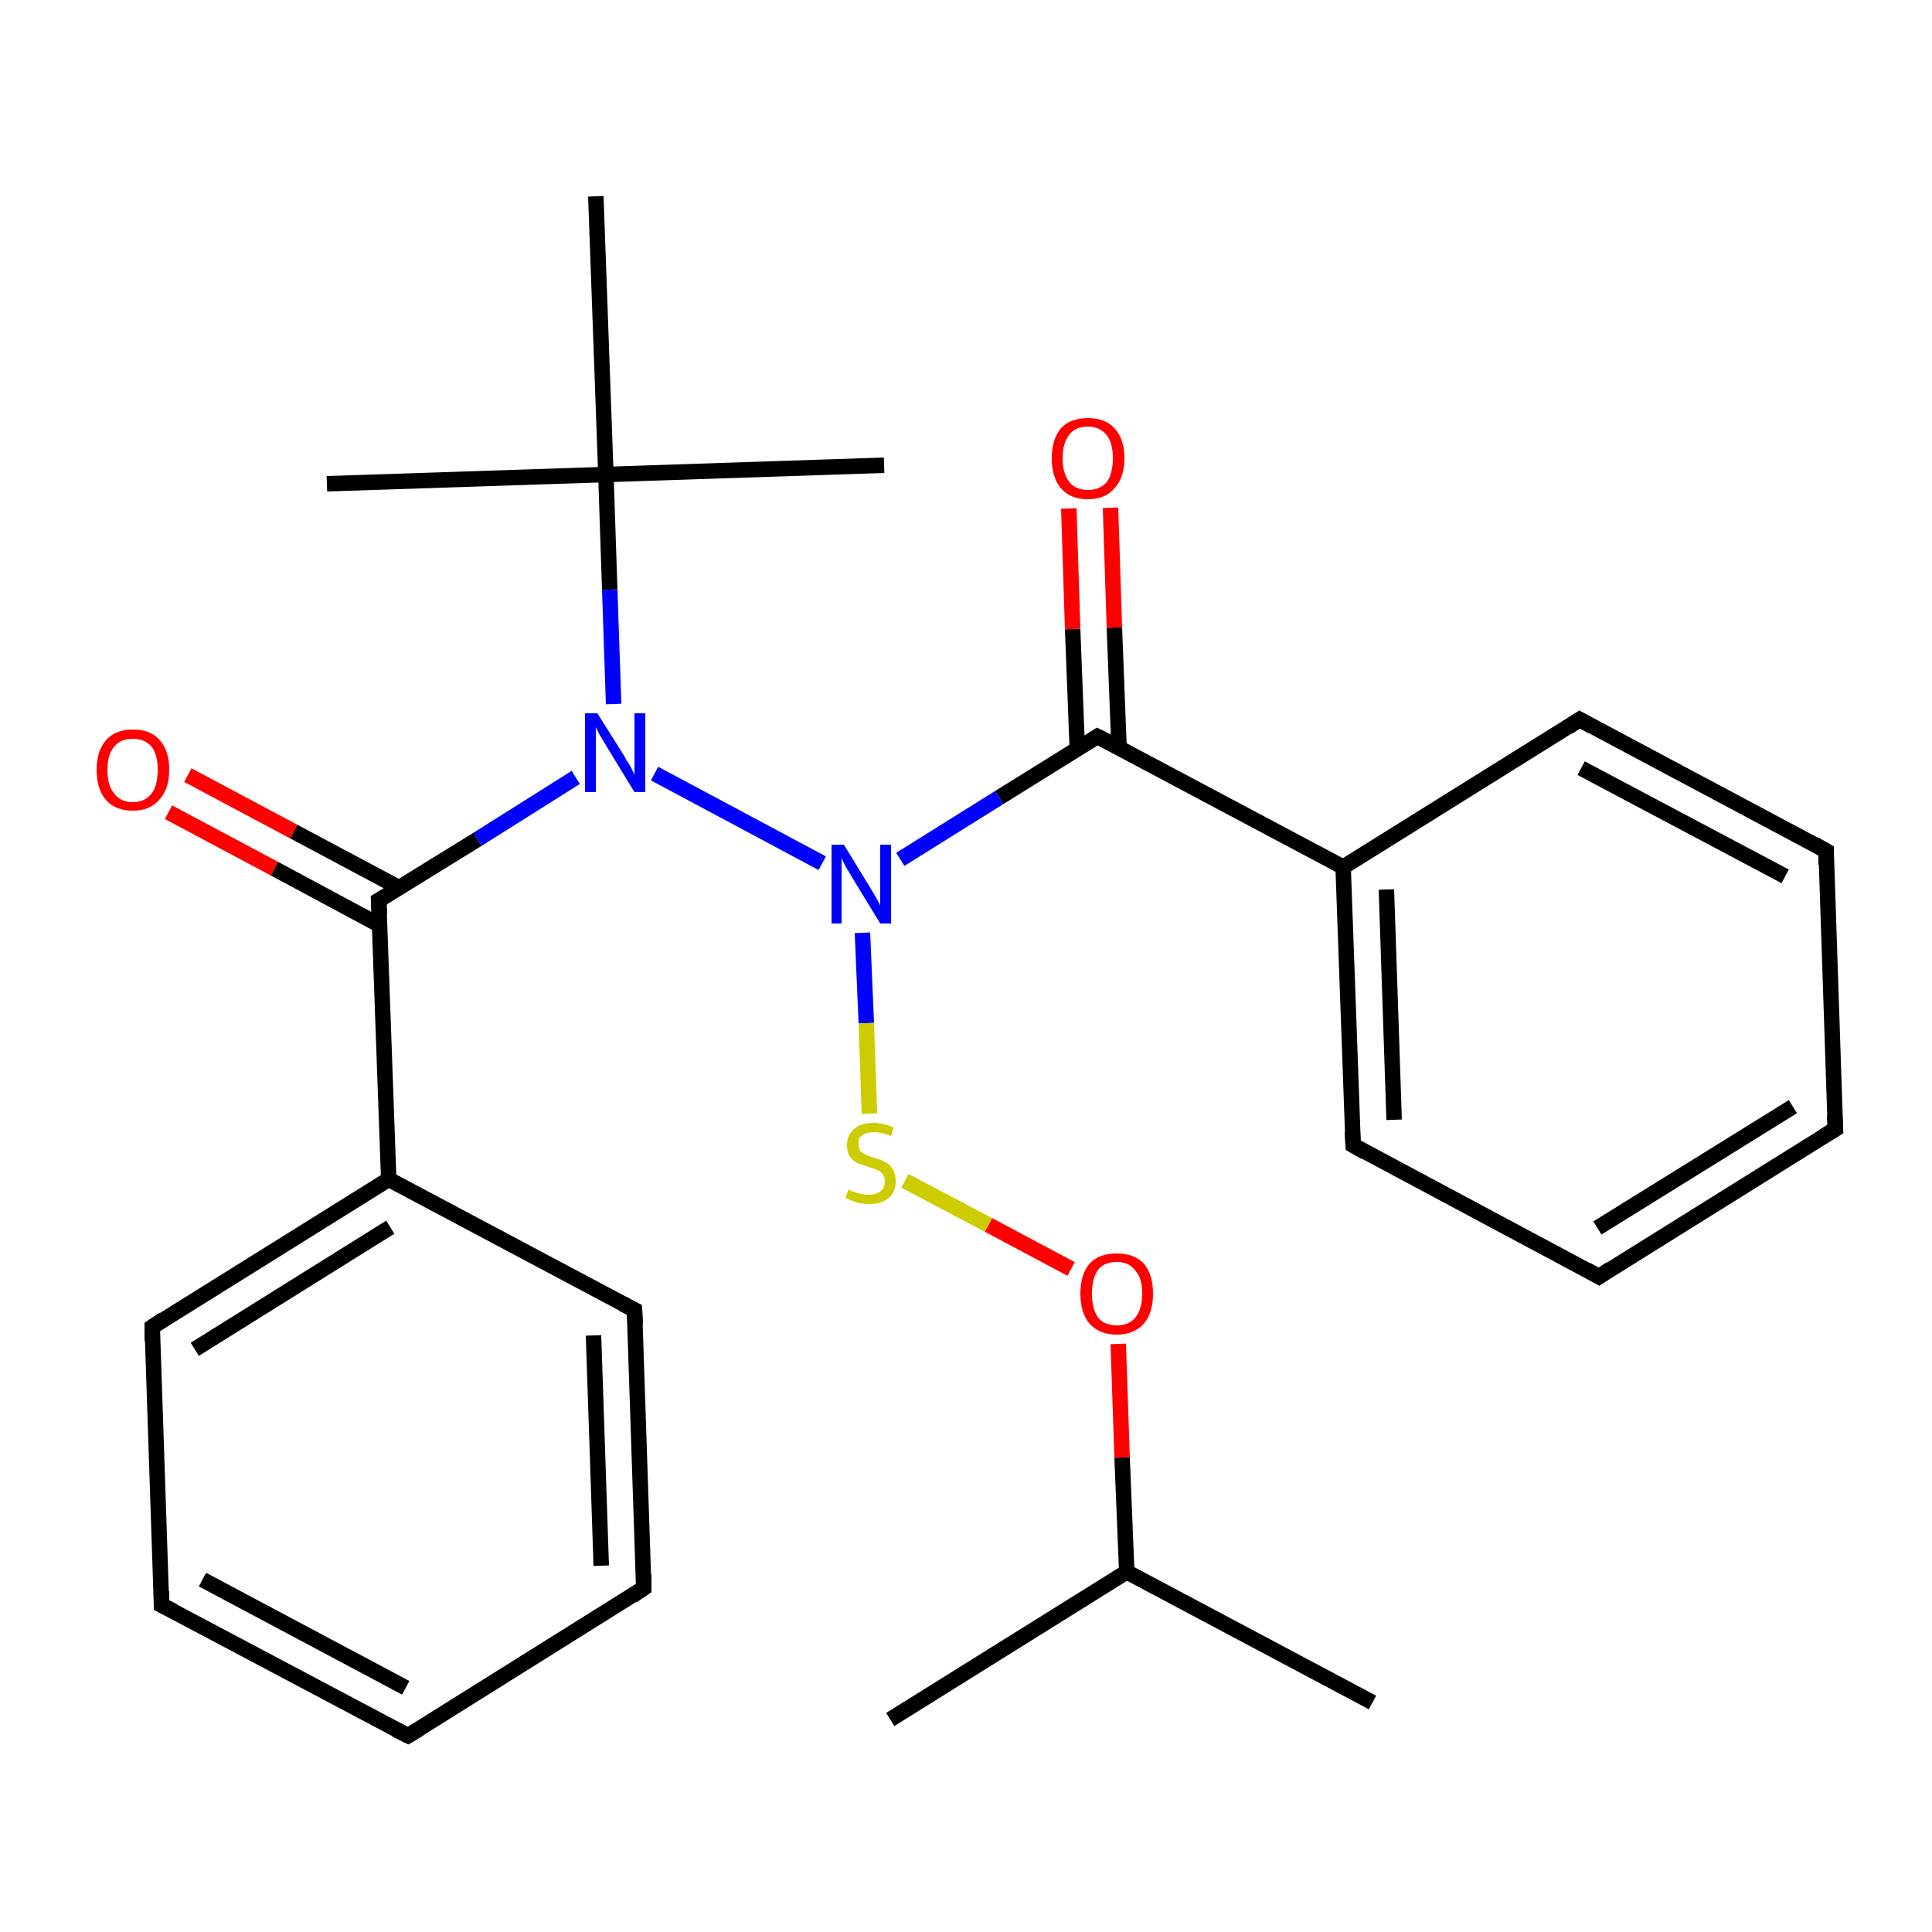 <?xml version='1.0' encoding='iso-8859-1'?>
<svg version='1.1' baseProfile='full'
              xmlns='http://www.w3.org/2000/svg'
                      xmlns:rdkit='http://www.rdkit.org/xml'
                      xmlns:xlink='http://www.w3.org/1999/xlink'
                  xml:space='preserve'
width='250px' height='250px' viewBox='0 0 250 250'>
<!-- END OF HEADER -->
<rect style='opacity:1.0;fill:#FFFFFF;stroke:none' width='250.0' height='250.0' x='0.0' y='0.0'> </rect>
<path class='bond-0 atom-0 atom-15' d='M 177.6,220.3 L 145.8,203.4' style='fill:none;fill-rule:evenodd;stroke:#000000;stroke-width:2.0px;stroke-linecap:butt;stroke-linejoin:miter;stroke-opacity:1' />
<path class='bond-1 atom-1 atom-15' d='M 115.2,222.5 L 145.8,203.4' style='fill:none;fill-rule:evenodd;stroke:#000000;stroke-width:2.0px;stroke-linecap:butt;stroke-linejoin:miter;stroke-opacity:1' />
<path class='bond-2 atom-2 atom-20' d='M 114.4,60.2 L 78.4,61.4' style='fill:none;fill-rule:evenodd;stroke:#000000;stroke-width:2.0px;stroke-linecap:butt;stroke-linejoin:miter;stroke-opacity:1' />
<path class='bond-3 atom-3 atom-20' d='M 42.3,62.6 L 78.4,61.4' style='fill:none;fill-rule:evenodd;stroke:#000000;stroke-width:2.0px;stroke-linecap:butt;stroke-linejoin:miter;stroke-opacity:1' />
<path class='bond-4 atom-4 atom-20' d='M 77.1,25.4 L 78.4,61.4' style='fill:none;fill-rule:evenodd;stroke:#000000;stroke-width:2.0px;stroke-linecap:butt;stroke-linejoin:miter;stroke-opacity:1' />
<path class='bond-5 atom-5 atom-7' d='M 52.8,224.6 L 20.9,207.7' style='fill:none;fill-rule:evenodd;stroke:#000000;stroke-width:2.0px;stroke-linecap:butt;stroke-linejoin:miter;stroke-opacity:1' />
<path class='bond-5 atom-5 atom-7' d='M 52.5,218.4 L 26.2,204.4' style='fill:none;fill-rule:evenodd;stroke:#000000;stroke-width:2.0px;stroke-linecap:butt;stroke-linejoin:miter;stroke-opacity:1' />
<path class='bond-6 atom-5 atom-8' d='M 52.8,224.6 L 83.3,205.5' style='fill:none;fill-rule:evenodd;stroke:#000000;stroke-width:2.0px;stroke-linecap:butt;stroke-linejoin:miter;stroke-opacity:1' />
<path class='bond-7 atom-6 atom-9' d='M 237.5,146.1 L 206.9,165.2' style='fill:none;fill-rule:evenodd;stroke:#000000;stroke-width:2.0px;stroke-linecap:butt;stroke-linejoin:miter;stroke-opacity:1' />
<path class='bond-7 atom-6 atom-9' d='M 232.0,143.2 L 206.7,158.9' style='fill:none;fill-rule:evenodd;stroke:#000000;stroke-width:2.0px;stroke-linecap:butt;stroke-linejoin:miter;stroke-opacity:1' />
<path class='bond-8 atom-6 atom-10' d='M 237.5,146.1 L 236.3,110.1' style='fill:none;fill-rule:evenodd;stroke:#000000;stroke-width:2.0px;stroke-linecap:butt;stroke-linejoin:miter;stroke-opacity:1' />
<path class='bond-9 atom-7 atom-11' d='M 20.9,207.7 L 19.7,171.7' style='fill:none;fill-rule:evenodd;stroke:#000000;stroke-width:2.0px;stroke-linecap:butt;stroke-linejoin:miter;stroke-opacity:1' />
<path class='bond-10 atom-8 atom-12' d='M 83.3,205.5 L 82.1,169.5' style='fill:none;fill-rule:evenodd;stroke:#000000;stroke-width:2.0px;stroke-linecap:butt;stroke-linejoin:miter;stroke-opacity:1' />
<path class='bond-10 atom-8 atom-12' d='M 77.8,202.6 L 76.8,172.8' style='fill:none;fill-rule:evenodd;stroke:#000000;stroke-width:2.0px;stroke-linecap:butt;stroke-linejoin:miter;stroke-opacity:1' />
<path class='bond-11 atom-9 atom-13' d='M 206.9,165.2 L 175.1,148.2' style='fill:none;fill-rule:evenodd;stroke:#000000;stroke-width:2.0px;stroke-linecap:butt;stroke-linejoin:miter;stroke-opacity:1' />
<path class='bond-12 atom-10 atom-14' d='M 236.3,110.1 L 204.4,93.1' style='fill:none;fill-rule:evenodd;stroke:#000000;stroke-width:2.0px;stroke-linecap:butt;stroke-linejoin:miter;stroke-opacity:1' />
<path class='bond-12 atom-10 atom-14' d='M 231.0,113.4 L 204.6,99.4' style='fill:none;fill-rule:evenodd;stroke:#000000;stroke-width:2.0px;stroke-linecap:butt;stroke-linejoin:miter;stroke-opacity:1' />
<path class='bond-13 atom-11 atom-16' d='M 19.7,171.7 L 50.3,152.6' style='fill:none;fill-rule:evenodd;stroke:#000000;stroke-width:2.0px;stroke-linecap:butt;stroke-linejoin:miter;stroke-opacity:1' />
<path class='bond-13 atom-11 atom-16' d='M 25.2,174.6 L 50.5,158.8' style='fill:none;fill-rule:evenodd;stroke:#000000;stroke-width:2.0px;stroke-linecap:butt;stroke-linejoin:miter;stroke-opacity:1' />
<path class='bond-14 atom-12 atom-16' d='M 82.1,169.5 L 50.3,152.6' style='fill:none;fill-rule:evenodd;stroke:#000000;stroke-width:2.0px;stroke-linecap:butt;stroke-linejoin:miter;stroke-opacity:1' />
<path class='bond-15 atom-13 atom-17' d='M 175.1,148.2 L 173.8,112.2' style='fill:none;fill-rule:evenodd;stroke:#000000;stroke-width:2.0px;stroke-linecap:butt;stroke-linejoin:miter;stroke-opacity:1' />
<path class='bond-15 atom-13 atom-17' d='M 180.4,144.9 L 179.4,115.1' style='fill:none;fill-rule:evenodd;stroke:#000000;stroke-width:2.0px;stroke-linecap:butt;stroke-linejoin:miter;stroke-opacity:1' />
<path class='bond-16 atom-14 atom-17' d='M 204.4,93.1 L 173.8,112.2' style='fill:none;fill-rule:evenodd;stroke:#000000;stroke-width:2.0px;stroke-linecap:butt;stroke-linejoin:miter;stroke-opacity:1' />
<path class='bond-17 atom-15 atom-25' d='M 145.8,203.4 L 145.2,188.6' style='fill:none;fill-rule:evenodd;stroke:#000000;stroke-width:2.0px;stroke-linecap:butt;stroke-linejoin:miter;stroke-opacity:1' />
<path class='bond-17 atom-15 atom-25' d='M 145.2,188.6 L 144.7,173.9' style='fill:none;fill-rule:evenodd;stroke:#FF0000;stroke-width:2.0px;stroke-linecap:butt;stroke-linejoin:miter;stroke-opacity:1' />
<path class='bond-18 atom-16 atom-18' d='M 50.3,152.6 L 49.0,116.5' style='fill:none;fill-rule:evenodd;stroke:#000000;stroke-width:2.0px;stroke-linecap:butt;stroke-linejoin:miter;stroke-opacity:1' />
<path class='bond-19 atom-17 atom-19' d='M 173.8,112.2 L 142.0,95.3' style='fill:none;fill-rule:evenodd;stroke:#000000;stroke-width:2.0px;stroke-linecap:butt;stroke-linejoin:miter;stroke-opacity:1' />
<path class='bond-20 atom-18 atom-21' d='M 49.0,116.5 L 61.8,108.6' style='fill:none;fill-rule:evenodd;stroke:#000000;stroke-width:2.0px;stroke-linecap:butt;stroke-linejoin:miter;stroke-opacity:1' />
<path class='bond-20 atom-18 atom-21' d='M 61.8,108.6 L 74.5,100.6' style='fill:none;fill-rule:evenodd;stroke:#0000FF;stroke-width:2.0px;stroke-linecap:butt;stroke-linejoin:miter;stroke-opacity:1' />
<path class='bond-21 atom-18 atom-23' d='M 51.7,114.9 L 38.0,107.6' style='fill:none;fill-rule:evenodd;stroke:#000000;stroke-width:2.0px;stroke-linecap:butt;stroke-linejoin:miter;stroke-opacity:1' />
<path class='bond-21 atom-18 atom-23' d='M 38.0,107.6 L 24.3,100.3' style='fill:none;fill-rule:evenodd;stroke:#FF0000;stroke-width:2.0px;stroke-linecap:butt;stroke-linejoin:miter;stroke-opacity:1' />
<path class='bond-21 atom-18 atom-23' d='M 49.1,119.7 L 35.5,112.4' style='fill:none;fill-rule:evenodd;stroke:#000000;stroke-width:2.0px;stroke-linecap:butt;stroke-linejoin:miter;stroke-opacity:1' />
<path class='bond-21 atom-18 atom-23' d='M 35.5,112.4 L 21.8,105.1' style='fill:none;fill-rule:evenodd;stroke:#FF0000;stroke-width:2.0px;stroke-linecap:butt;stroke-linejoin:miter;stroke-opacity:1' />
<path class='bond-22 atom-19 atom-22' d='M 142.0,95.3 L 129.3,103.2' style='fill:none;fill-rule:evenodd;stroke:#000000;stroke-width:2.0px;stroke-linecap:butt;stroke-linejoin:miter;stroke-opacity:1' />
<path class='bond-22 atom-19 atom-22' d='M 129.3,103.2 L 116.5,111.2' style='fill:none;fill-rule:evenodd;stroke:#0000FF;stroke-width:2.0px;stroke-linecap:butt;stroke-linejoin:miter;stroke-opacity:1' />
<path class='bond-23 atom-19 atom-24' d='M 144.8,96.7 L 144.2,81.2' style='fill:none;fill-rule:evenodd;stroke:#000000;stroke-width:2.0px;stroke-linecap:butt;stroke-linejoin:miter;stroke-opacity:1' />
<path class='bond-23 atom-19 atom-24' d='M 144.2,81.2 L 143.7,65.7' style='fill:none;fill-rule:evenodd;stroke:#FF0000;stroke-width:2.0px;stroke-linecap:butt;stroke-linejoin:miter;stroke-opacity:1' />
<path class='bond-23 atom-19 atom-24' d='M 139.4,96.9 L 138.8,81.4' style='fill:none;fill-rule:evenodd;stroke:#000000;stroke-width:2.0px;stroke-linecap:butt;stroke-linejoin:miter;stroke-opacity:1' />
<path class='bond-23 atom-19 atom-24' d='M 138.8,81.4 L 138.3,65.8' style='fill:none;fill-rule:evenodd;stroke:#FF0000;stroke-width:2.0px;stroke-linecap:butt;stroke-linejoin:miter;stroke-opacity:1' />
<path class='bond-24 atom-20 atom-21' d='M 78.4,61.4 L 78.9,76.3' style='fill:none;fill-rule:evenodd;stroke:#000000;stroke-width:2.0px;stroke-linecap:butt;stroke-linejoin:miter;stroke-opacity:1' />
<path class='bond-24 atom-20 atom-21' d='M 78.9,76.3 L 79.4,91.1' style='fill:none;fill-rule:evenodd;stroke:#0000FF;stroke-width:2.0px;stroke-linecap:butt;stroke-linejoin:miter;stroke-opacity:1' />
<path class='bond-25 atom-21 atom-22' d='M 84.7,100.1 L 106.4,111.7' style='fill:none;fill-rule:evenodd;stroke:#0000FF;stroke-width:2.0px;stroke-linecap:butt;stroke-linejoin:miter;stroke-opacity:1' />
<path class='bond-26 atom-22 atom-26' d='M 111.6,120.7 L 112.1,132.4' style='fill:none;fill-rule:evenodd;stroke:#0000FF;stroke-width:2.0px;stroke-linecap:butt;stroke-linejoin:miter;stroke-opacity:1' />
<path class='bond-26 atom-22 atom-26' d='M 112.1,132.4 L 112.5,144.1' style='fill:none;fill-rule:evenodd;stroke:#CCCC00;stroke-width:2.0px;stroke-linecap:butt;stroke-linejoin:miter;stroke-opacity:1' />
<path class='bond-27 atom-25 atom-26' d='M 138.6,164.2 L 127.9,158.5' style='fill:none;fill-rule:evenodd;stroke:#FF0000;stroke-width:2.0px;stroke-linecap:butt;stroke-linejoin:miter;stroke-opacity:1' />
<path class='bond-27 atom-25 atom-26' d='M 127.9,158.5 L 117.1,152.8' style='fill:none;fill-rule:evenodd;stroke:#CCCC00;stroke-width:2.0px;stroke-linecap:butt;stroke-linejoin:miter;stroke-opacity:1' />
<path d='M 51.2,223.8 L 52.8,224.6 L 54.3,223.7' style='fill:none;stroke:#000000;stroke-width:2.0px;stroke-linecap:butt;stroke-linejoin:miter;stroke-opacity:1;' />
<path d='M 236.0,147.0 L 237.5,146.1 L 237.4,144.3' style='fill:none;stroke:#000000;stroke-width:2.0px;stroke-linecap:butt;stroke-linejoin:miter;stroke-opacity:1;' />
<path d='M 22.5,208.5 L 20.9,207.7 L 20.9,205.9' style='fill:none;stroke:#000000;stroke-width:2.0px;stroke-linecap:butt;stroke-linejoin:miter;stroke-opacity:1;' />
<path d='M 81.8,206.5 L 83.3,205.5 L 83.3,203.7' style='fill:none;stroke:#000000;stroke-width:2.0px;stroke-linecap:butt;stroke-linejoin:miter;stroke-opacity:1;' />
<path d='M 208.4,164.2 L 206.9,165.2 L 205.3,164.3' style='fill:none;stroke:#000000;stroke-width:2.0px;stroke-linecap:butt;stroke-linejoin:miter;stroke-opacity:1;' />
<path d='M 236.3,111.9 L 236.3,110.1 L 234.7,109.2' style='fill:none;stroke:#000000;stroke-width:2.0px;stroke-linecap:butt;stroke-linejoin:miter;stroke-opacity:1;' />
<path d='M 19.7,173.5 L 19.7,171.7 L 21.2,170.7' style='fill:none;stroke:#000000;stroke-width:2.0px;stroke-linecap:butt;stroke-linejoin:miter;stroke-opacity:1;' />
<path d='M 82.2,171.3 L 82.1,169.5 L 80.5,168.7' style='fill:none;stroke:#000000;stroke-width:2.0px;stroke-linecap:butt;stroke-linejoin:miter;stroke-opacity:1;' />
<path d='M 176.7,149.1 L 175.1,148.2 L 175.0,146.4' style='fill:none;stroke:#000000;stroke-width:2.0px;stroke-linecap:butt;stroke-linejoin:miter;stroke-opacity:1;' />
<path d='M 206.0,94.0 L 204.4,93.1 L 202.9,94.1' style='fill:none;stroke:#000000;stroke-width:2.0px;stroke-linecap:butt;stroke-linejoin:miter;stroke-opacity:1;' />
<path d='M 49.1,118.3 L 49.0,116.5 L 49.7,116.1' style='fill:none;stroke:#000000;stroke-width:2.0px;stroke-linecap:butt;stroke-linejoin:miter;stroke-opacity:1;' />
<path d='M 143.6,96.1 L 142.0,95.3 L 141.4,95.7' style='fill:none;stroke:#000000;stroke-width:2.0px;stroke-linecap:butt;stroke-linejoin:miter;stroke-opacity:1;' />
<path class='atom-21' d='M 77.3 92.3
L 80.7 97.7
Q 81.0 98.3, 81.6 99.2
Q 82.1 100.2, 82.1 100.3
L 82.1 92.3
L 83.5 92.3
L 83.5 102.5
L 82.1 102.5
L 78.5 96.6
Q 78.1 95.9, 77.6 95.1
Q 77.2 94.3, 77.1 94.1
L 77.1 102.5
L 75.7 102.5
L 75.7 92.3
L 77.3 92.3
' fill='#0000FF'/>
<path class='atom-22' d='M 109.2 109.3
L 112.5 114.7
Q 112.8 115.2, 113.4 116.2
Q 113.9 117.1, 113.9 117.2
L 113.9 109.3
L 115.3 109.3
L 115.3 119.5
L 113.9 119.5
L 110.3 113.6
Q 109.9 112.9, 109.4 112.1
Q 109.0 111.3, 108.9 111.0
L 108.9 119.5
L 107.6 119.5
L 107.6 109.3
L 109.2 109.3
' fill='#0000FF'/>
<path class='atom-23' d='M 12.5 99.6
Q 12.5 97.2, 13.7 95.8
Q 14.9 94.4, 17.2 94.4
Q 19.5 94.4, 20.7 95.8
Q 21.9 97.2, 21.9 99.6
Q 21.9 102.1, 20.6 103.5
Q 19.4 104.9, 17.2 104.9
Q 14.9 104.9, 13.7 103.5
Q 12.5 102.1, 12.5 99.6
M 17.2 103.8
Q 18.7 103.8, 19.6 102.7
Q 20.4 101.7, 20.4 99.6
Q 20.4 97.6, 19.6 96.6
Q 18.7 95.6, 17.2 95.6
Q 15.6 95.6, 14.8 96.6
Q 13.9 97.6, 13.9 99.6
Q 13.9 101.7, 14.8 102.7
Q 15.6 103.8, 17.2 103.8
' fill='#FF0000'/>
<path class='atom-24' d='M 136.1 59.3
Q 136.1 56.8, 137.3 55.4
Q 138.5 54.1, 140.8 54.1
Q 143.0 54.1, 144.2 55.4
Q 145.5 56.8, 145.5 59.3
Q 145.5 61.8, 144.2 63.2
Q 143.0 64.6, 140.8 64.6
Q 138.5 64.6, 137.3 63.2
Q 136.1 61.8, 136.1 59.3
M 140.8 63.4
Q 142.3 63.4, 143.2 62.4
Q 144.0 61.3, 144.0 59.3
Q 144.0 57.3, 143.2 56.3
Q 142.3 55.2, 140.8 55.2
Q 139.2 55.2, 138.4 56.2
Q 137.5 57.3, 137.5 59.3
Q 137.5 61.3, 138.4 62.4
Q 139.2 63.4, 140.8 63.4
' fill='#FF0000'/>
<path class='atom-25' d='M 139.8 167.4
Q 139.8 164.9, 141.0 163.5
Q 142.2 162.2, 144.5 162.2
Q 146.8 162.2, 148.0 163.5
Q 149.2 164.9, 149.2 167.4
Q 149.2 169.9, 148.0 171.3
Q 146.7 172.7, 144.5 172.7
Q 142.3 172.7, 141.0 171.3
Q 139.8 169.9, 139.8 167.4
M 144.5 171.5
Q 146.1 171.5, 146.9 170.5
Q 147.8 169.4, 147.8 167.4
Q 147.8 165.4, 146.9 164.4
Q 146.1 163.3, 144.5 163.3
Q 142.9 163.3, 142.1 164.3
Q 141.3 165.4, 141.3 167.4
Q 141.3 169.4, 142.1 170.5
Q 142.9 171.5, 144.5 171.5
' fill='#FF0000'/>
<path class='atom-26' d='M 109.8 153.9
Q 109.9 154.0, 110.4 154.2
Q 110.9 154.4, 111.4 154.5
Q 111.9 154.6, 112.4 154.6
Q 113.4 154.6, 114.0 154.1
Q 114.5 153.7, 114.5 152.8
Q 114.5 152.3, 114.2 151.9
Q 114.0 151.6, 113.5 151.4
Q 113.1 151.2, 112.4 151.0
Q 111.5 150.7, 110.9 150.5
Q 110.4 150.2, 110.0 149.7
Q 109.6 149.1, 109.6 148.2
Q 109.6 146.9, 110.5 146.1
Q 111.4 145.3, 113.1 145.3
Q 114.3 145.3, 115.6 145.9
L 115.3 147.0
Q 114.1 146.5, 113.1 146.5
Q 112.1 146.5, 111.6 146.9
Q 111.0 147.3, 111.1 148.0
Q 111.1 148.6, 111.3 148.9
Q 111.6 149.2, 112.0 149.4
Q 112.4 149.6, 113.1 149.8
Q 114.1 150.1, 114.6 150.4
Q 115.2 150.7, 115.5 151.3
Q 115.9 151.8, 115.9 152.8
Q 115.9 154.3, 115.0 155.0
Q 114.1 155.8, 112.5 155.8
Q 111.6 155.8, 110.9 155.6
Q 110.2 155.4, 109.4 155.0
L 109.8 153.9
' fill='#CCCC00'/>
</svg>
